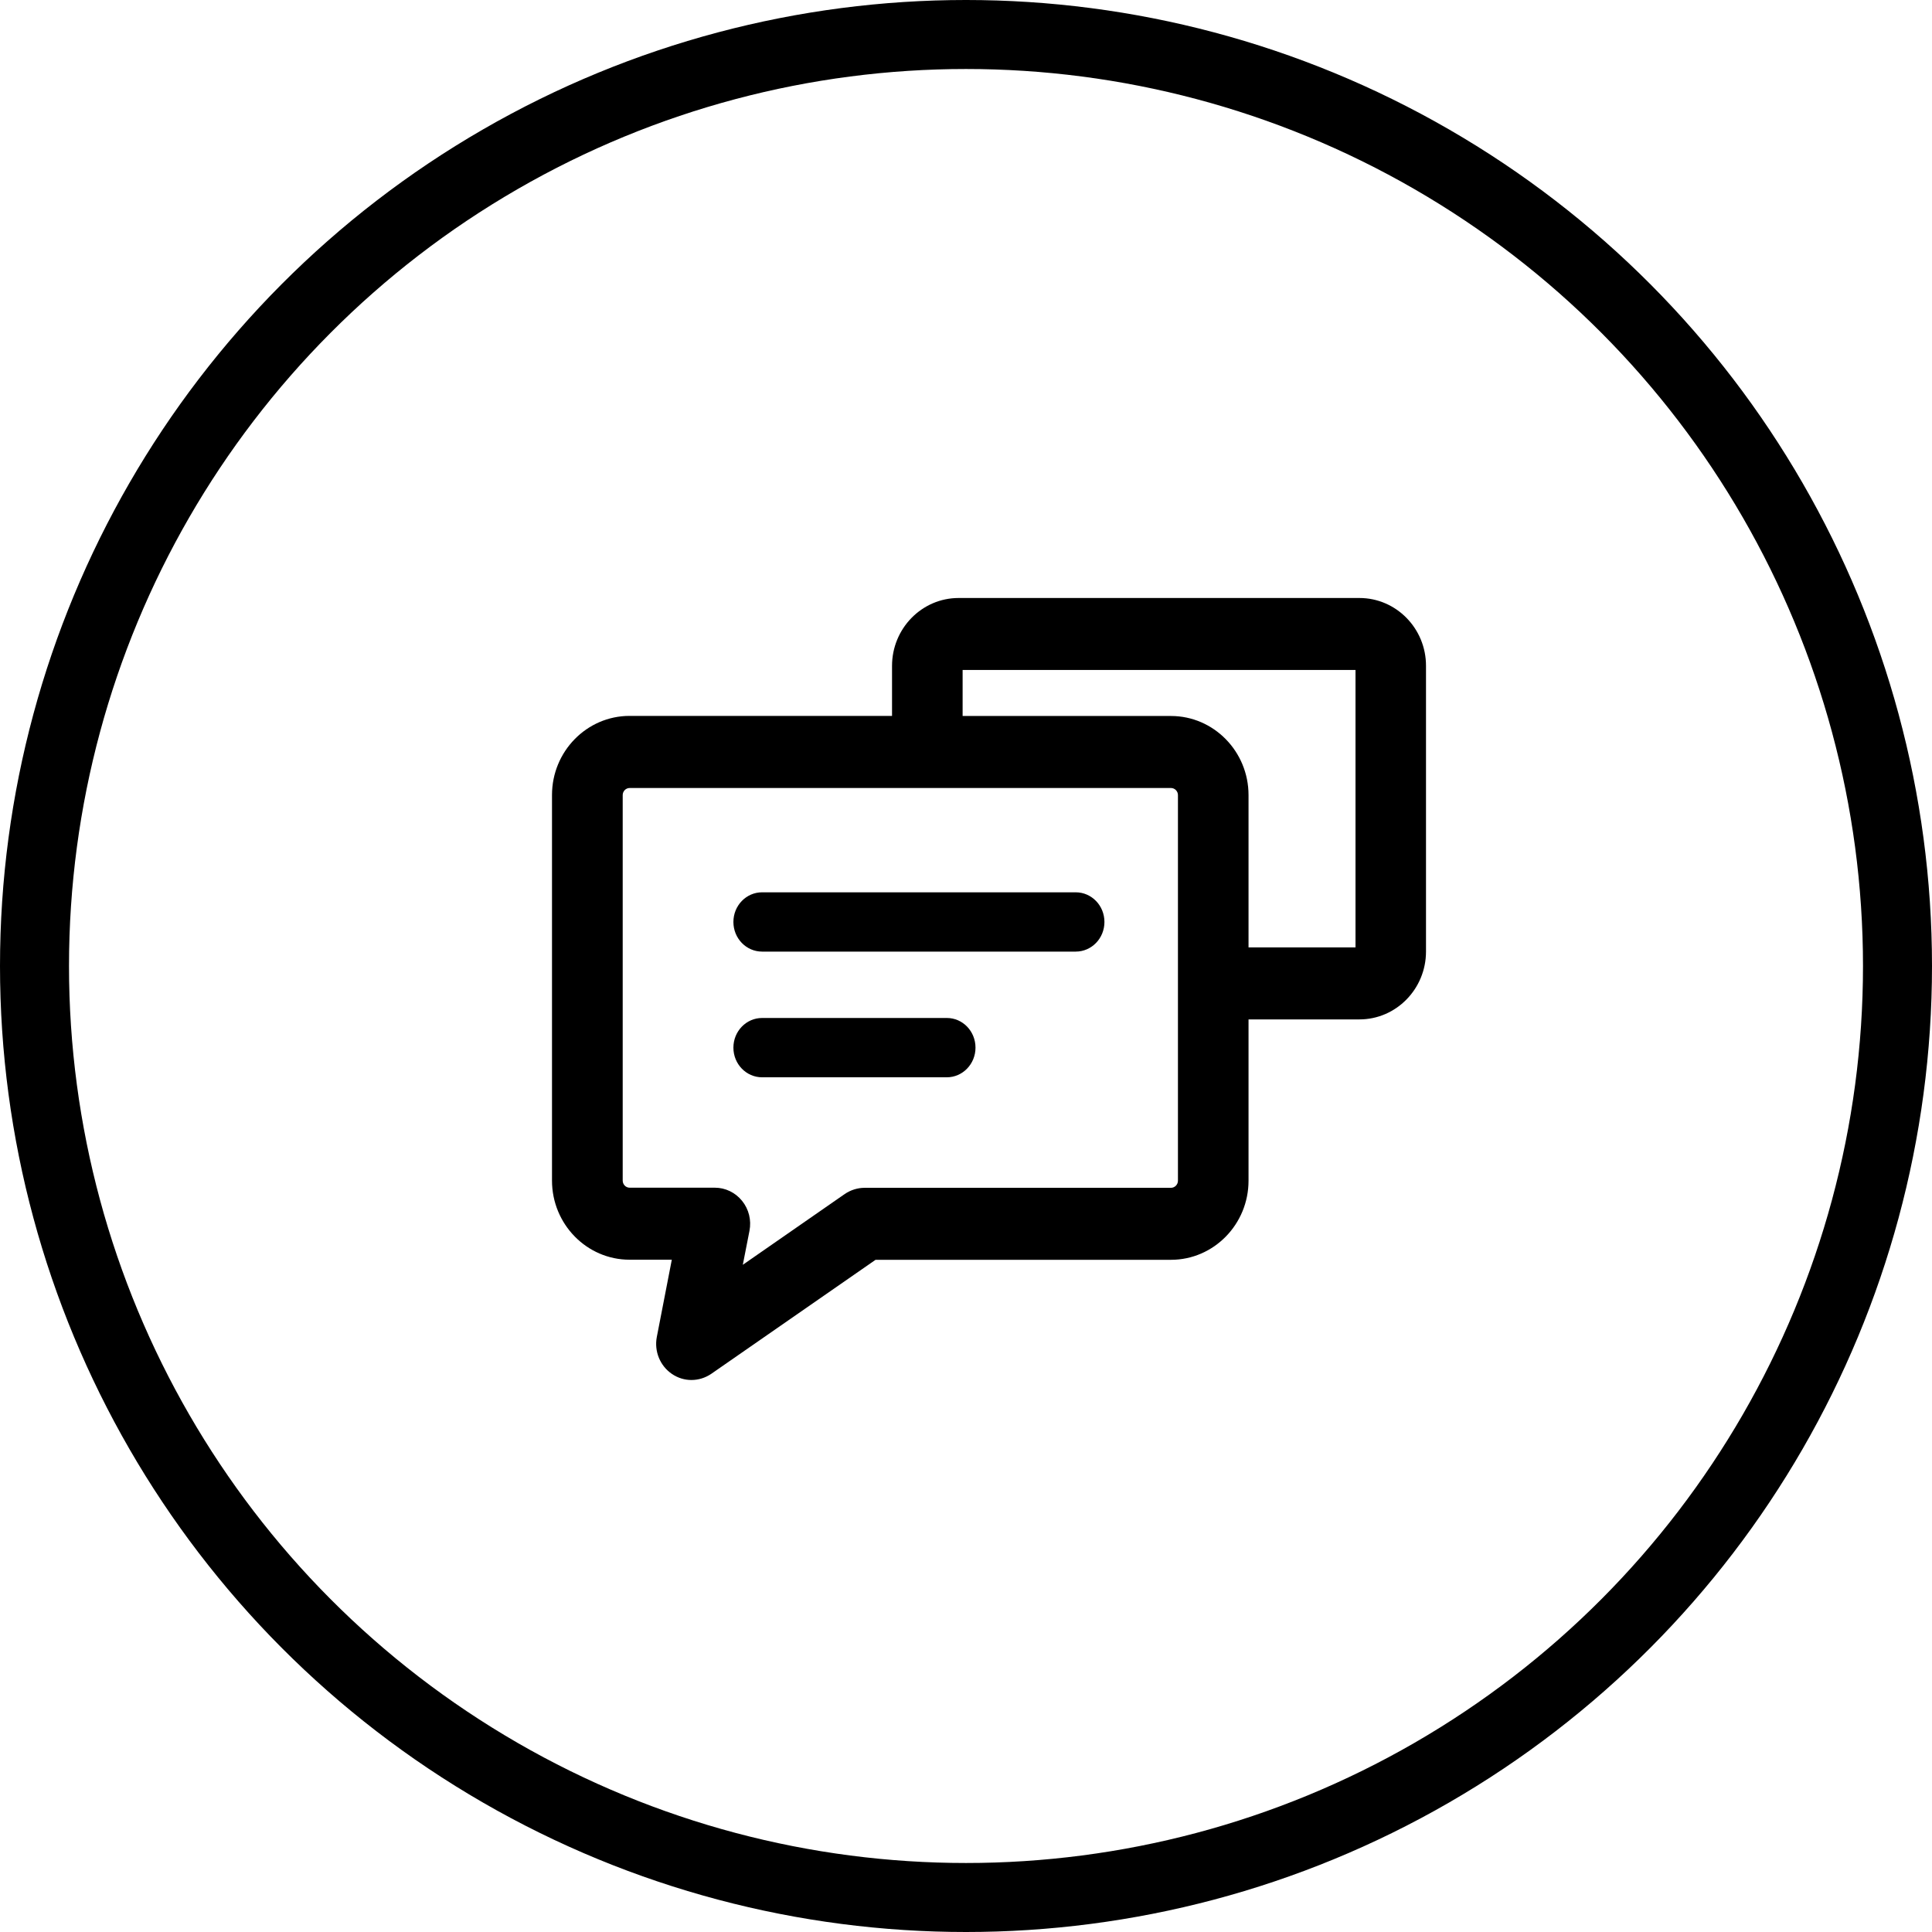 <svg xmlns="http://www.w3.org/2000/svg" xmlns:xlink="http://www.w3.org/1999/xlink" fill="none" version="1.1" width="84" height="84" viewBox="0 0 84 84"><g style="mix-blend-mode:passthrough"><g style="mix-blend-mode:passthrough"><g><path d="M46.771,38.796L33.135,38.796C32.445,38.796,31.887,39.372,31.887,40.085C31.887,40.798,32.445,41.374,33.135,41.374L46.771,41.374C47.461,41.374,48.019,40.798,48.019,40.085C48.019,39.372,47.461,38.796,46.771,38.796ZM41.168,44.26L33.135,44.26C32.445,44.26,31.887,44.837,31.887,45.55C31.887,46.262,32.445,46.839,33.135,46.839L41.164,46.839C41.854,46.839,42.413,46.262,42.413,45.55C42.413,44.837,41.858,44.26,41.168,44.26Z" fill="#000000" fill-opacity="1"/></g><g><path d="M59.105,26L41.678,26C40.08,26,38.784,27.326,38.784,28.952L38.784,31.126L27.372,31.126C25.513,31.126,24,32.67,24,34.565L24,51.33C24,53.226,25.513,54.77,27.372,54.77L29.209,54.77C28.873,56.496,28.561,58.109,28.557,58.13C28.438,58.752,28.698,59.387,29.218,59.739C29.474,59.913,29.768,60,30.062,60C30.365,60,30.663,59.909,30.927,59.73L38.068,54.774L50.912,54.774C52.771,54.774,54.284,53.23,54.284,51.335L54.284,44.322L59.105,44.322C60.704,44.322,62,42.996,62,41.37L62,28.952C62.004,27.326,60.704,26,59.105,26ZM51.215,51.335C51.215,51.504,51.078,51.644,50.912,51.644L37.595,51.644C37.288,51.644,36.985,51.739,36.729,51.913L32.296,54.991C32.394,54.487,32.492,53.983,32.586,53.513C32.675,53.052,32.56,52.578,32.266,52.213C31.972,51.848,31.537,51.639,31.081,51.639L27.376,51.639C27.21,51.639,27.074,51.5,27.074,51.33L27.074,34.57C27.074,34.4,27.21,34.261,27.376,34.261L50.912,34.261C51.078,34.261,51.215,34.4,51.215,34.57L51.215,51.335ZM58.935,41.191L54.284,41.191L54.284,34.57C54.284,32.674,52.771,31.13,50.912,31.13L41.853,31.13L41.853,29.13L58.935,29.13L58.935,41.191Z" fill="#000000" fill-opacity="1"/></g></g><g style="mix-blend-mode:passthrough"><ellipse cx="42" cy="42" rx="40.5" ry="40.5" fill-opacity="0" stroke-opacity="1" stroke="#000000" fill="none" stroke-width="3"/></g></g></svg>
